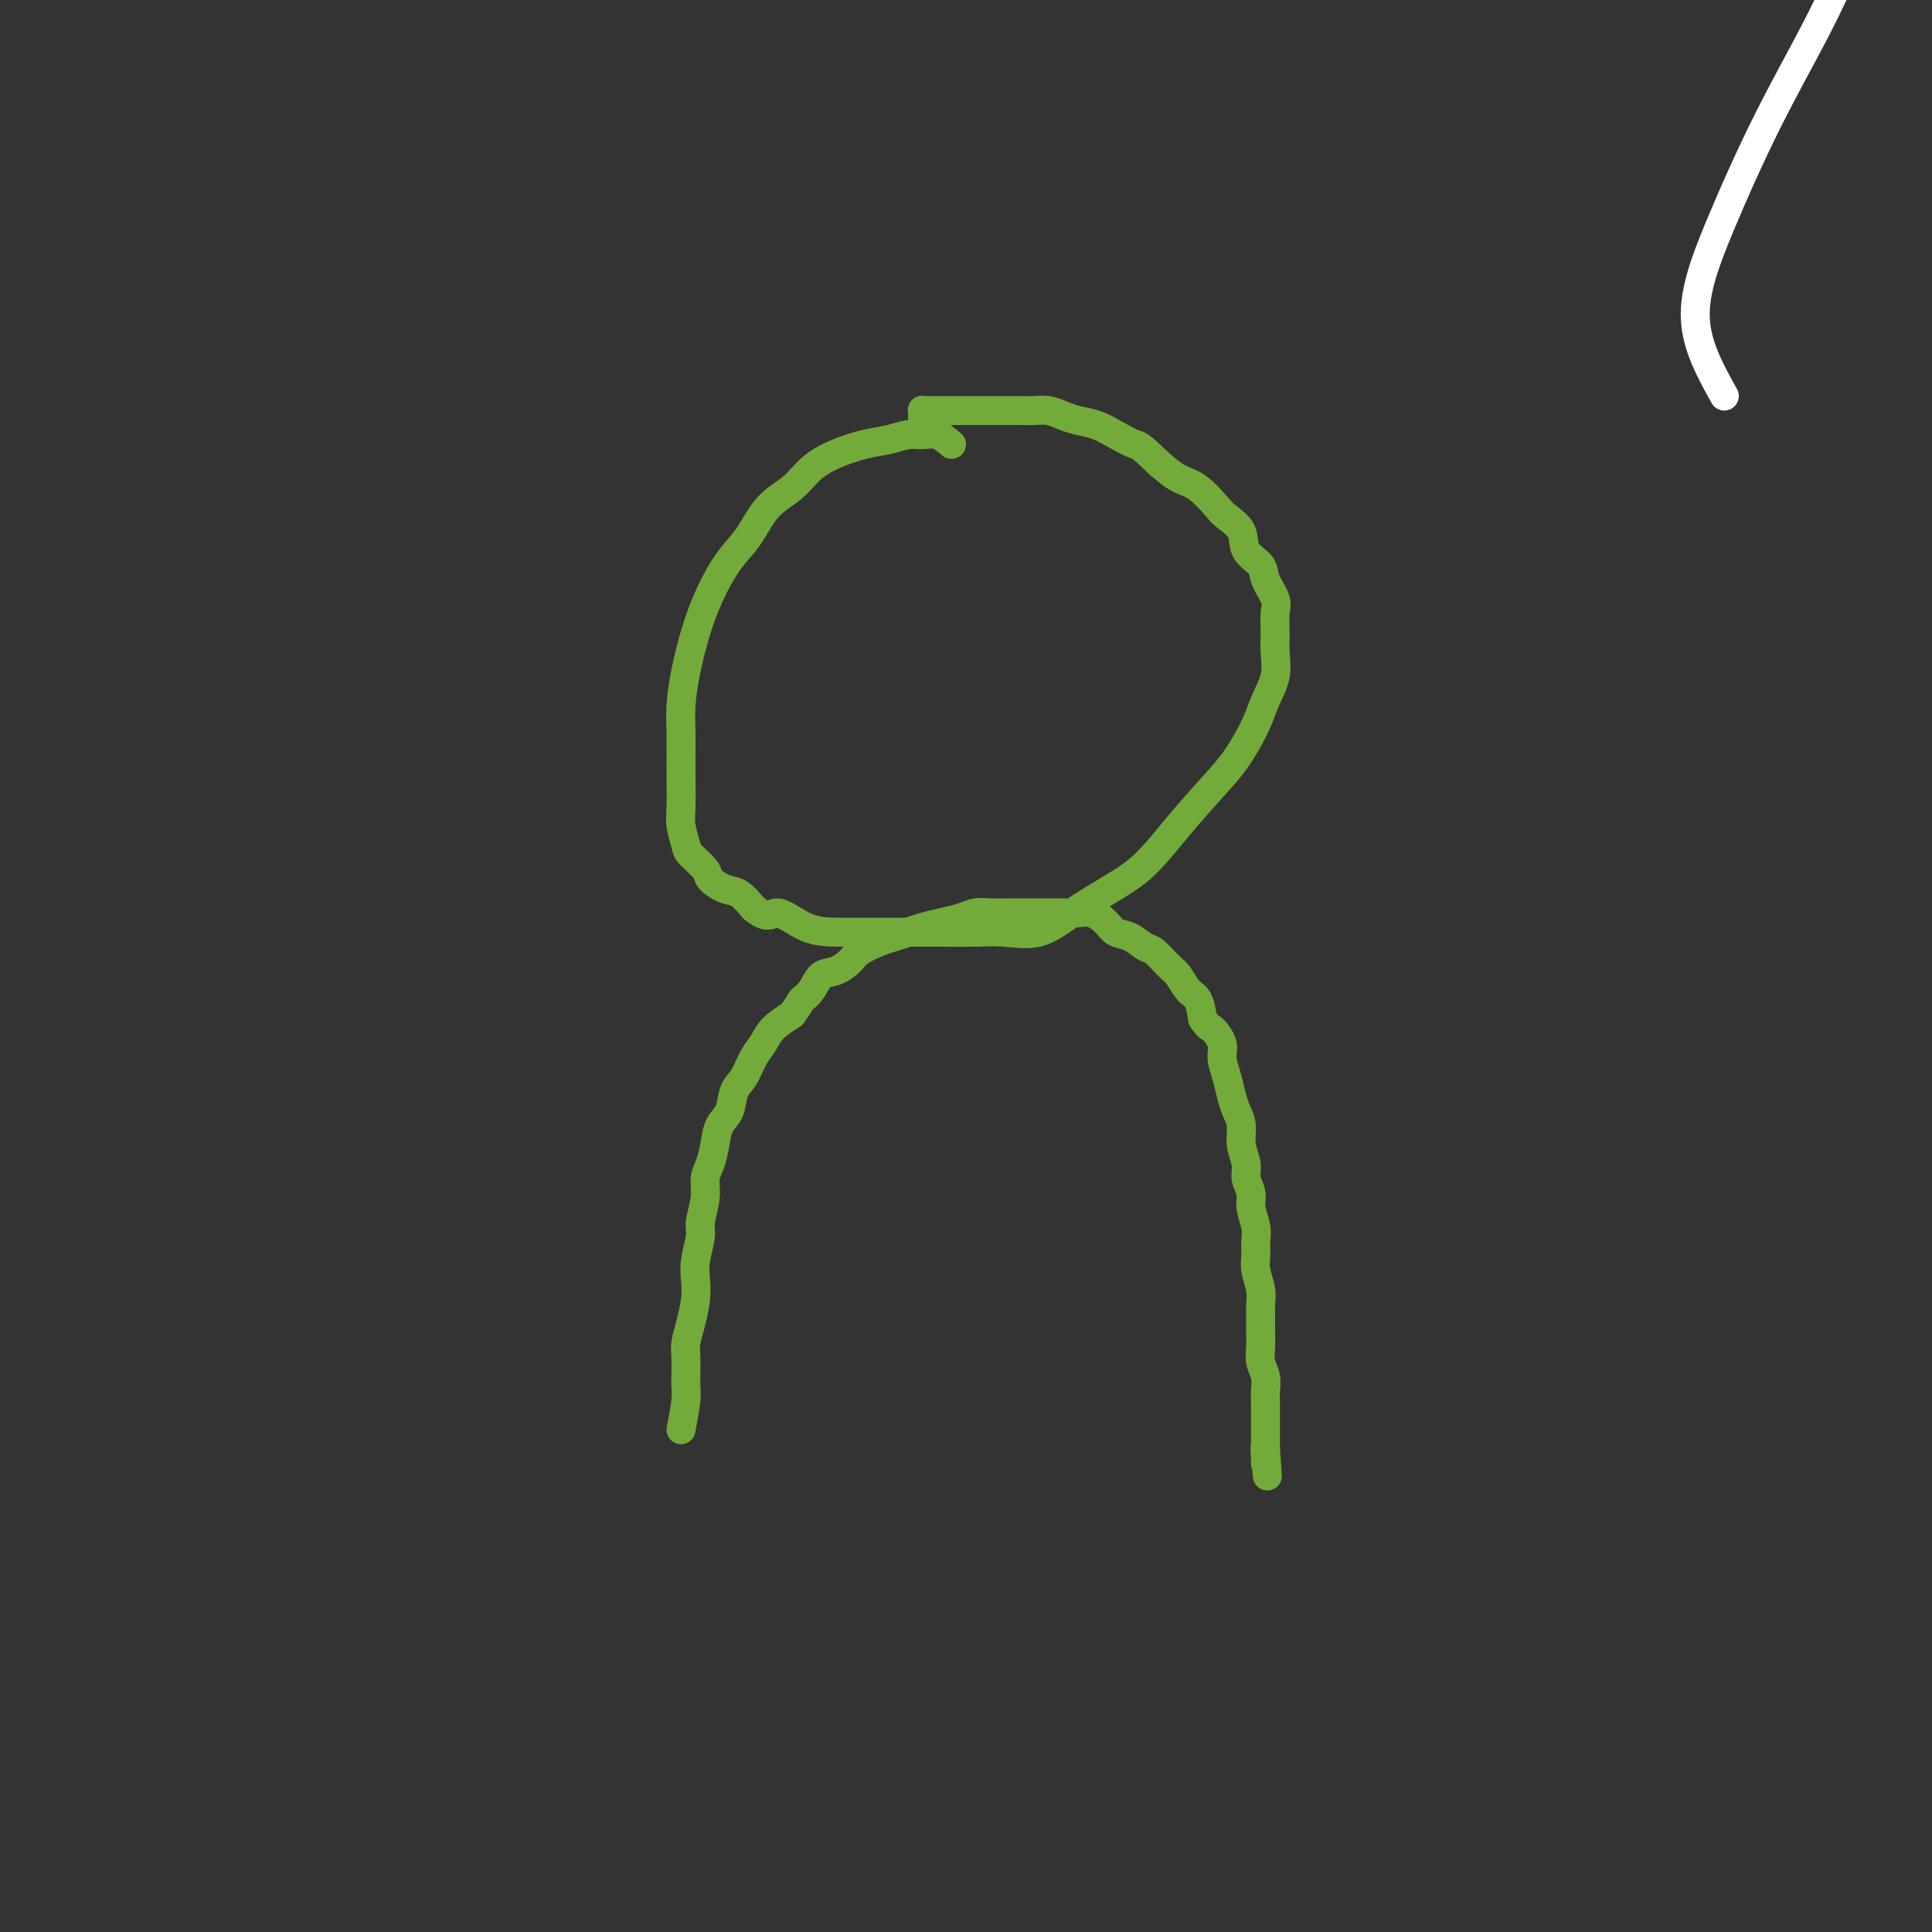<svg viewBox='0 0 400 400' version='1.1' xmlns='http://www.w3.org/2000/svg' xmlns:xlink='http://www.w3.org/1999/xlink'><rect x="0" y="0" width="400" height="400" fill="#333333" stroke="none"/><g fill='none' stroke='#FFFFFF' stroke-width='6' stroke-linecap='round' stroke-linejoin='round'><path d='M357,82c-2.866,-5.153 -5.732,-10.305 -6,-16c-0.268,-5.695 2.063,-11.932 5,-19c2.937,-7.068 6.481,-14.967 10,-22c3.519,-7.033 7.011,-13.201 10,-19c2.989,-5.799 5.473,-11.230 8,-17c2.527,-5.770 5.098,-11.880 7,-16c1.902,-4.120 3.136,-6.252 4,-9c0.864,-2.748 1.359,-6.113 2,-8c0.641,-1.887 1.430,-2.297 2,-3c0.570,-0.703 0.923,-1.698 1,-2c0.077,-0.302 -0.120,0.090 0,0c0.120,-0.090 0.558,-0.661 1,-1c0.442,-0.339 0.887,-0.445 1,-1c0.113,-0.555 -0.107,-1.559 0,-2c0.107,-0.441 0.540,-0.317 1,-1c0.460,-0.683 0.948,-2.171 1,-3c0.052,-0.829 -0.331,-0.999 0,-2c0.331,-1.001 1.375,-2.831 2,-4c0.625,-1.169 0.831,-1.675 1,-3c0.169,-1.325 0.301,-3.469 1,-5c0.699,-1.531 1.963,-2.449 3,-4c1.037,-1.551 1.845,-3.735 3,-6c1.155,-2.265 2.657,-4.610 4,-6c1.343,-1.390 2.527,-1.826 3,-2c0.473,-0.174 0.237,-0.087 0,0'/></g>
<g fill='none' stroke='#73AB3A' stroke-width='6' stroke-linecap='round' stroke-linejoin='round'><path d='M197,92c-0.995,-0.852 -1.990,-1.704 -3,-2c-1.010,-0.296 -2.037,-0.035 -3,0c-0.963,0.035 -1.864,-0.154 -3,0c-1.136,0.154 -2.508,0.653 -4,1c-1.492,0.347 -3.105,0.544 -5,1c-1.895,0.456 -4.071,1.171 -6,2c-1.929,0.829 -3.611,1.773 -5,3c-1.389,1.227 -2.486,2.737 -4,4c-1.514,1.263 -3.445,2.277 -5,4c-1.555,1.723 -2.735,4.153 -4,6c-1.265,1.847 -2.616,3.111 -4,5c-1.384,1.889 -2.802,4.403 -4,7c-1.198,2.597 -2.177,5.278 -3,8c-0.823,2.722 -1.488,5.485 -2,8c-0.512,2.515 -0.869,4.781 -1,7c-0.131,2.219 -0.036,4.392 0,6c0.036,1.608 0.013,2.651 0,4c-0.013,1.349 -0.017,3.004 0,5c0.017,1.996 0.054,4.335 0,6c-0.054,1.665 -0.199,2.658 0,4c0.199,1.342 0.742,3.032 1,4c0.258,0.968 0.232,1.213 1,2c0.768,0.787 2.330,2.114 3,3c0.670,0.886 0.448,1.330 1,2c0.552,0.670 1.879,1.565 3,2c1.121,0.435 2.034,0.410 3,1c0.966,0.590 1.983,1.795 3,3'/><path d='M156,188c3.177,2.691 3.620,0.917 5,1c1.380,0.083 3.697,2.022 6,3c2.303,0.978 4.593,0.994 7,1c2.407,0.006 4.931,0.001 7,0c2.069,-0.001 3.682,0.003 6,0c2.318,-0.003 5.341,-0.012 8,0c2.659,0.012 4.954,0.044 7,0c2.046,-0.044 3.844,-0.164 6,0c2.156,0.164 4.671,0.613 7,0c2.329,-0.613 4.471,-2.288 7,-4c2.529,-1.712 5.446,-3.463 8,-5c2.554,-1.537 4.747,-2.861 7,-5c2.253,-2.139 4.567,-5.092 7,-8c2.433,-2.908 4.985,-5.771 7,-8c2.015,-2.229 3.492,-3.825 5,-6c1.508,-2.175 3.045,-4.930 4,-7c0.955,-2.070 1.327,-3.453 2,-5c0.673,-1.547 1.646,-3.256 2,-5c0.354,-1.744 0.087,-3.524 0,-5c-0.087,-1.476 0.004,-2.650 0,-4c-0.004,-1.350 -0.103,-2.878 0,-4c0.103,-1.122 0.409,-1.840 0,-3c-0.409,-1.160 -1.531,-2.762 -2,-4c-0.469,-1.238 -0.284,-2.111 -1,-3c-0.716,-0.889 -2.333,-1.793 -3,-3c-0.667,-1.207 -0.383,-2.717 -1,-4c-0.617,-1.283 -2.135,-2.338 -3,-3c-0.865,-0.662 -1.077,-0.930 -2,-2c-0.923,-1.070 -2.556,-2.942 -4,-4c-1.444,-1.058 -2.698,-1.302 -4,-2c-1.302,-0.698 -2.651,-1.849 -4,-3'/><path d='M240,96c-4.189,-4.062 -4.161,-3.718 -5,-4c-0.839,-0.282 -2.545,-1.190 -4,-2c-1.455,-0.810 -2.658,-1.524 -4,-2c-1.342,-0.476 -2.824,-0.716 -4,-1c-1.176,-0.284 -2.046,-0.612 -3,-1c-0.954,-0.388 -1.990,-0.836 -3,-1c-1.010,-0.164 -1.992,-0.044 -3,0c-1.008,0.044 -2.040,0.012 -3,0c-0.960,-0.012 -1.846,-0.003 -3,0c-1.154,0.003 -2.575,0.001 -4,0c-1.425,-0.001 -2.855,-0.000 -4,0c-1.145,0.000 -2.006,-0.001 -3,0c-0.994,0.001 -2.123,0.003 -3,0c-0.877,-0.003 -1.503,-0.011 -2,0c-0.497,0.011 -0.865,0.042 -1,0c-0.135,-0.042 -0.036,-0.155 0,0c0.036,0.155 0.010,0.580 0,1c-0.010,0.420 -0.003,0.834 0,1c0.003,0.166 0.001,0.083 0,0'/><path d='M141,296c0.422,-2.229 0.844,-4.458 1,-6c0.156,-1.542 0.044,-2.396 0,-3c-0.044,-0.604 -0.022,-0.958 0,-2c0.022,-1.042 0.045,-2.771 0,-4c-0.045,-1.229 -0.157,-1.958 0,-3c0.157,-1.042 0.582,-2.398 1,-4c0.418,-1.602 0.829,-3.452 1,-5c0.171,-1.548 0.102,-2.794 0,-4c-0.102,-1.206 -0.238,-2.371 0,-4c0.238,-1.629 0.851,-3.723 1,-5c0.149,-1.277 -0.167,-1.737 0,-3c0.167,-1.263 0.817,-3.328 1,-5c0.183,-1.672 -0.102,-2.949 0,-4c0.102,-1.051 0.590,-1.874 1,-3c0.410,-1.126 0.743,-2.555 1,-4c0.257,-1.445 0.439,-2.908 1,-4c0.561,-1.092 1.502,-1.814 2,-3c0.498,-1.186 0.555,-2.834 1,-4c0.445,-1.166 1.280,-1.848 2,-3c0.720,-1.152 1.327,-2.773 2,-4c0.673,-1.227 1.412,-2.061 2,-3c0.588,-0.939 1.025,-1.983 2,-3c0.975,-1.017 2.487,-2.009 4,-3'/><path d='M164,210c2.211,-3.080 1.737,-2.779 2,-3c0.263,-0.221 1.262,-0.965 2,-2c0.738,-1.035 1.216,-2.361 2,-3c0.784,-0.639 1.876,-0.591 3,-1c1.124,-0.409 2.282,-1.275 3,-2c0.718,-0.725 0.995,-1.307 2,-2c1.005,-0.693 2.736,-1.495 4,-2c1.264,-0.505 2.060,-0.712 3,-1c0.940,-0.288 2.022,-0.655 3,-1c0.978,-0.345 1.850,-0.667 3,-1c1.150,-0.333 2.576,-0.678 4,-1c1.424,-0.322 2.846,-0.622 4,-1c1.154,-0.378 2.041,-0.833 3,-1c0.959,-0.167 1.989,-0.045 3,0c1.011,0.045 2.003,0.012 3,0c0.997,-0.012 1.999,-0.003 3,0c1.001,0.003 2.000,-0.001 3,0c1.000,0.001 2.001,0.006 3,0c0.999,-0.006 1.996,-0.023 3,0c1.004,0.023 2.015,0.085 3,0c0.985,-0.085 1.945,-0.317 3,0c1.055,0.317 2.207,1.182 3,2c0.793,0.818 1.227,1.588 2,2c0.773,0.412 1.884,0.465 3,1c1.116,0.535 2.238,1.551 3,2c0.762,0.449 1.163,0.331 2,1c0.837,0.669 2.108,2.124 3,3c0.892,0.876 1.404,1.173 2,2c0.596,0.827 1.276,2.184 2,3c0.724,0.816 1.493,1.090 2,2c0.507,0.910 0.754,2.455 1,4'/><path d='M249,211c1.411,2.008 1.439,1.528 2,2c0.561,0.472 1.656,1.897 2,3c0.344,1.103 -0.061,1.883 0,3c0.061,1.117 0.590,2.570 1,4c0.410,1.430 0.702,2.837 1,4c0.298,1.163 0.600,2.082 1,3c0.400,0.918 0.896,1.835 1,3c0.104,1.165 -0.183,2.579 0,4c0.183,1.421 0.838,2.849 1,4c0.162,1.151 -0.167,2.026 0,3c0.167,0.974 0.830,2.046 1,3c0.170,0.954 -0.151,1.791 0,3c0.151,1.209 0.776,2.792 1,4c0.224,1.208 0.046,2.043 0,3c-0.046,0.957 0.040,2.036 0,3c-0.040,0.964 -0.207,1.812 0,3c0.207,1.188 0.788,2.716 1,4c0.212,1.284 0.056,2.325 0,3c-0.056,0.675 -0.011,0.984 0,2c0.011,1.016 -0.011,2.737 0,4c0.011,1.263 0.056,2.066 0,3c-0.056,0.934 -0.211,1.998 0,3c0.211,1.002 0.789,1.941 1,3c0.211,1.059 0.057,2.237 0,3c-0.057,0.763 -0.015,1.113 0,2c0.015,0.887 0.004,2.313 0,3c-0.004,0.687 -0.001,0.634 0,1c0.001,0.366 0.000,1.150 0,2c-0.000,0.850 -0.000,1.767 0,2c0.000,0.233 0.000,-0.219 0,0c-0.000,0.219 -0.000,1.110 0,2'/><path d='M262,300c0.774,10.547 0.207,3.415 0,1c-0.207,-2.415 -0.056,-0.112 0,1c0.056,1.112 0.016,1.032 0,1c-0.016,-0.032 -0.008,-0.016 0,0'/></g>
</svg>